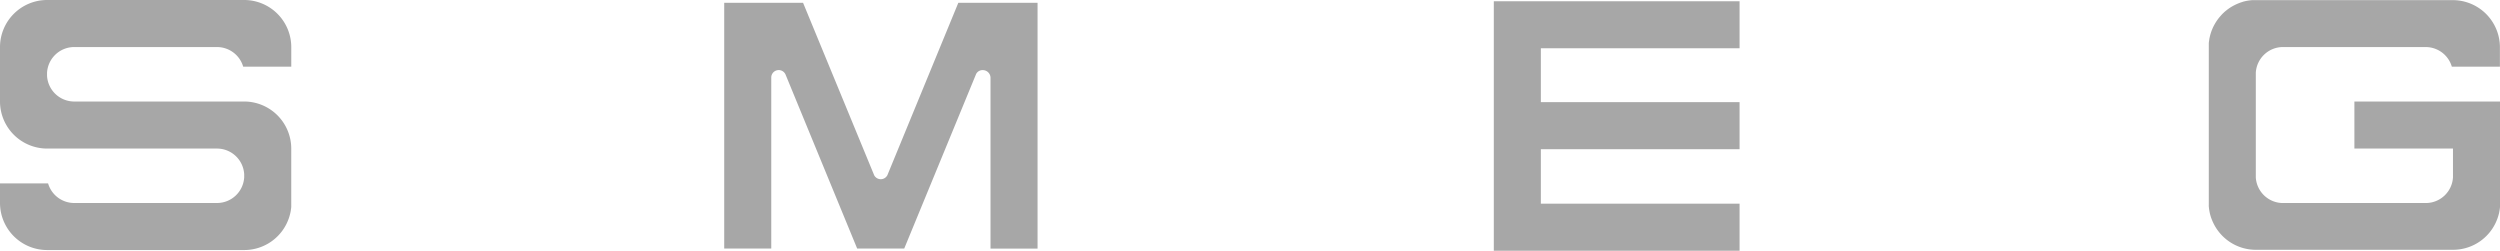 <?xml version="1.0" encoding="UTF-8"?>
<svg xmlns="http://www.w3.org/2000/svg" xmlns:xlink="http://www.w3.org/1999/xlink" id="Group_117" data-name="Group 117" width="143.156" height="14.357" viewBox="0 0 143.156 14.357">
  <defs>
    <clipPath id="clip-path">
      <rect id="Rectangle_166" data-name="Rectangle 166" width="143.156" height="14.357" fill="#a7a7a7"></rect>
    </clipPath>
  </defs>
  <path id="Path_435" data-name="Path 435" d="M301.627.251V14.537H315.7V11.843H304.321V8.724H315.7V6.029H304.321V2.945H315.7V.251Z" transform="translate(-216.088 -0.18)" fill="#a7a7a7"></path>
  <g id="Group_116" data-name="Group 116" transform="translate(0 0)">
    <g id="Group_115" data-name="Group 115" transform="translate(0 0)" clip-path="url(#clip-path)">
      <path id="Path_436" data-name="Path 436" d="M12.453,2.694h-8.2A1.56,1.56,0,0,0,2.694,4.16v.188A1.56,1.56,0,0,0,4.231,5.813h9.753a2.7,2.7,0,0,1,2.694,2.694v3.119h0q0,.034,0,.069h0c0,.023,0,.046,0,.069h0c0,.023,0,.045,0,.068h0c0,.023,0,.045-.006.068h0c0,.022-.005.045-.008.067s-.006.045-.009.067h0c0,.022-.007.044-.011.066h0c0,.022-.008.044-.013.066h0l-.014.065h0l-.016.064h0l-.018.064h0c-.006.021-.012.042-.019.063h0l-.02.063a2.7,2.7,0,0,1-2.552,1.833H2.694A2.7,2.7,0,0,1,0,11.627V10.5H2.753a1.56,1.56,0,0,0,1.473,1.124h8.2a1.56,1.56,0,0,0,1.557-1.466V9.973a1.56,1.56,0,0,0-1.557-1.466H2.694A2.7,2.7,0,0,1,0,5.813V2.694A2.7,2.7,0,0,1,2.694,0H13.985a2.7,2.7,0,0,1,2.694,2.694V3.819H13.926a1.561,1.561,0,0,0-1.473-1.124" transform="translate(0 0)" fill="#a7a7a7" fill-rule="evenodd"></path>
      <path id="Path_437" data-name="Path 437" d="M458.438,2.694h-8.2a1.56,1.56,0,0,0-1.557,1.466v6a1.56,1.56,0,0,0,1.55,1.466h8.183a1.56,1.56,0,0,0,1.557-1.466V8.507h-5.645V5.813h8.34v2.68h0v3.119h0q0,.034,0,.069h0c0,.023,0,.046,0,.069h0c0,.023,0,.045,0,.068h0c0,.023,0,.045-.006.068h0q0,.034-.008.067h0c0,.022-.006.045-.009.067h0c0,.022-.007.044-.011.066h0q-.006.033-.013.066h0c0,.022-.009.044-.014.065h0c0,.022-.01.043-.016.064h0c-.005.021-.011.043-.017.064h0l-.019.063h0c-.007.021-.014.042-.021.063a2.7,2.7,0,0,1-2.552,1.833H448.679a2.7,2.7,0,0,1-2.428-1.529l-.028-.059c-.036-.079-.068-.161-.1-.244-.007-.021-.014-.042-.02-.063h0c-.007-.021-.013-.042-.019-.063h0c-.006-.021-.012-.043-.018-.064h0l-.016-.064h0l-.014-.065c0-.022-.009-.044-.013-.066h0c0-.022-.008-.044-.011-.066h0c0-.022-.006-.045-.009-.067h0c0-.022-.006-.045-.008-.067h0c0-.022,0-.045-.006-.068s0-.045,0-.068h0c0-.023,0-.046,0-.069h0c0-.023,0-.046,0-.069h0V2.694c0-.023,0-.046,0-.069s0-.046,0-.069,0-.046,0-.068,0-.045.006-.068h0c0-.022.005-.045.008-.067s.006-.045.009-.067h0q.005-.033.011-.066c0-.022.008-.044.013-.066l.014-.065h0l.016-.064h0c.006-.021.011-.043.018-.064h0c.006-.021.013-.042.019-.063h0c.007-.021.013-.042.02-.063l.022-.062h0c.007-.02.015-.041.024-.061l.025-.061h0l.026-.06.028-.059.029-.058.031-.058h0l.032-.056.033-.056q.034-.056.07-.109h0c.048-.071.1-.141.155-.207h0l.042-.049c.028-.033.057-.065.087-.1l.045-.046.046-.045h0L446.87.7c.032-.029.065-.057.1-.085l.051-.041q.076-.06.157-.115h0l.054-.035h0l.055-.034.056-.033L447.4.326l.058-.03.058-.029.059-.028.06-.026.061-.025.061-.024.062-.022h0l.063-.02L447.944.1l.064-.017.065-.016.066-.014L448.2.042l.066-.011.067-.009L448.4.014l.068-.006.068,0,.069,0h11.36a2.7,2.7,0,0,1,2.694,2.694V3.819h-2.753a1.56,1.56,0,0,0-1.473-1.124" transform="translate(-319.508 0)" fill="#a7a7a7" fill-rule="evenodd"></path>
      <path id="Path_438" data-name="Path 438" d="M146.232.564V14.637h2.694V4.844h0a.427.427,0,0,1,.814-.181l4.106,9.974h2.694l4.1-9.955h0l.014-.034a.414.414,0,0,1,.4-.229.444.444,0,0,1,.427.427h0v9.794h2.694V.564h-4.537L155.59,10.4l0,.005v0a.427.427,0,0,1-.77.035L150.747.564h-4.515Z" transform="translate(-104.762 -0.404)" fill="#a7a7a7" fill-rule="evenodd"></path>
    </g>
  </g>
</svg>
